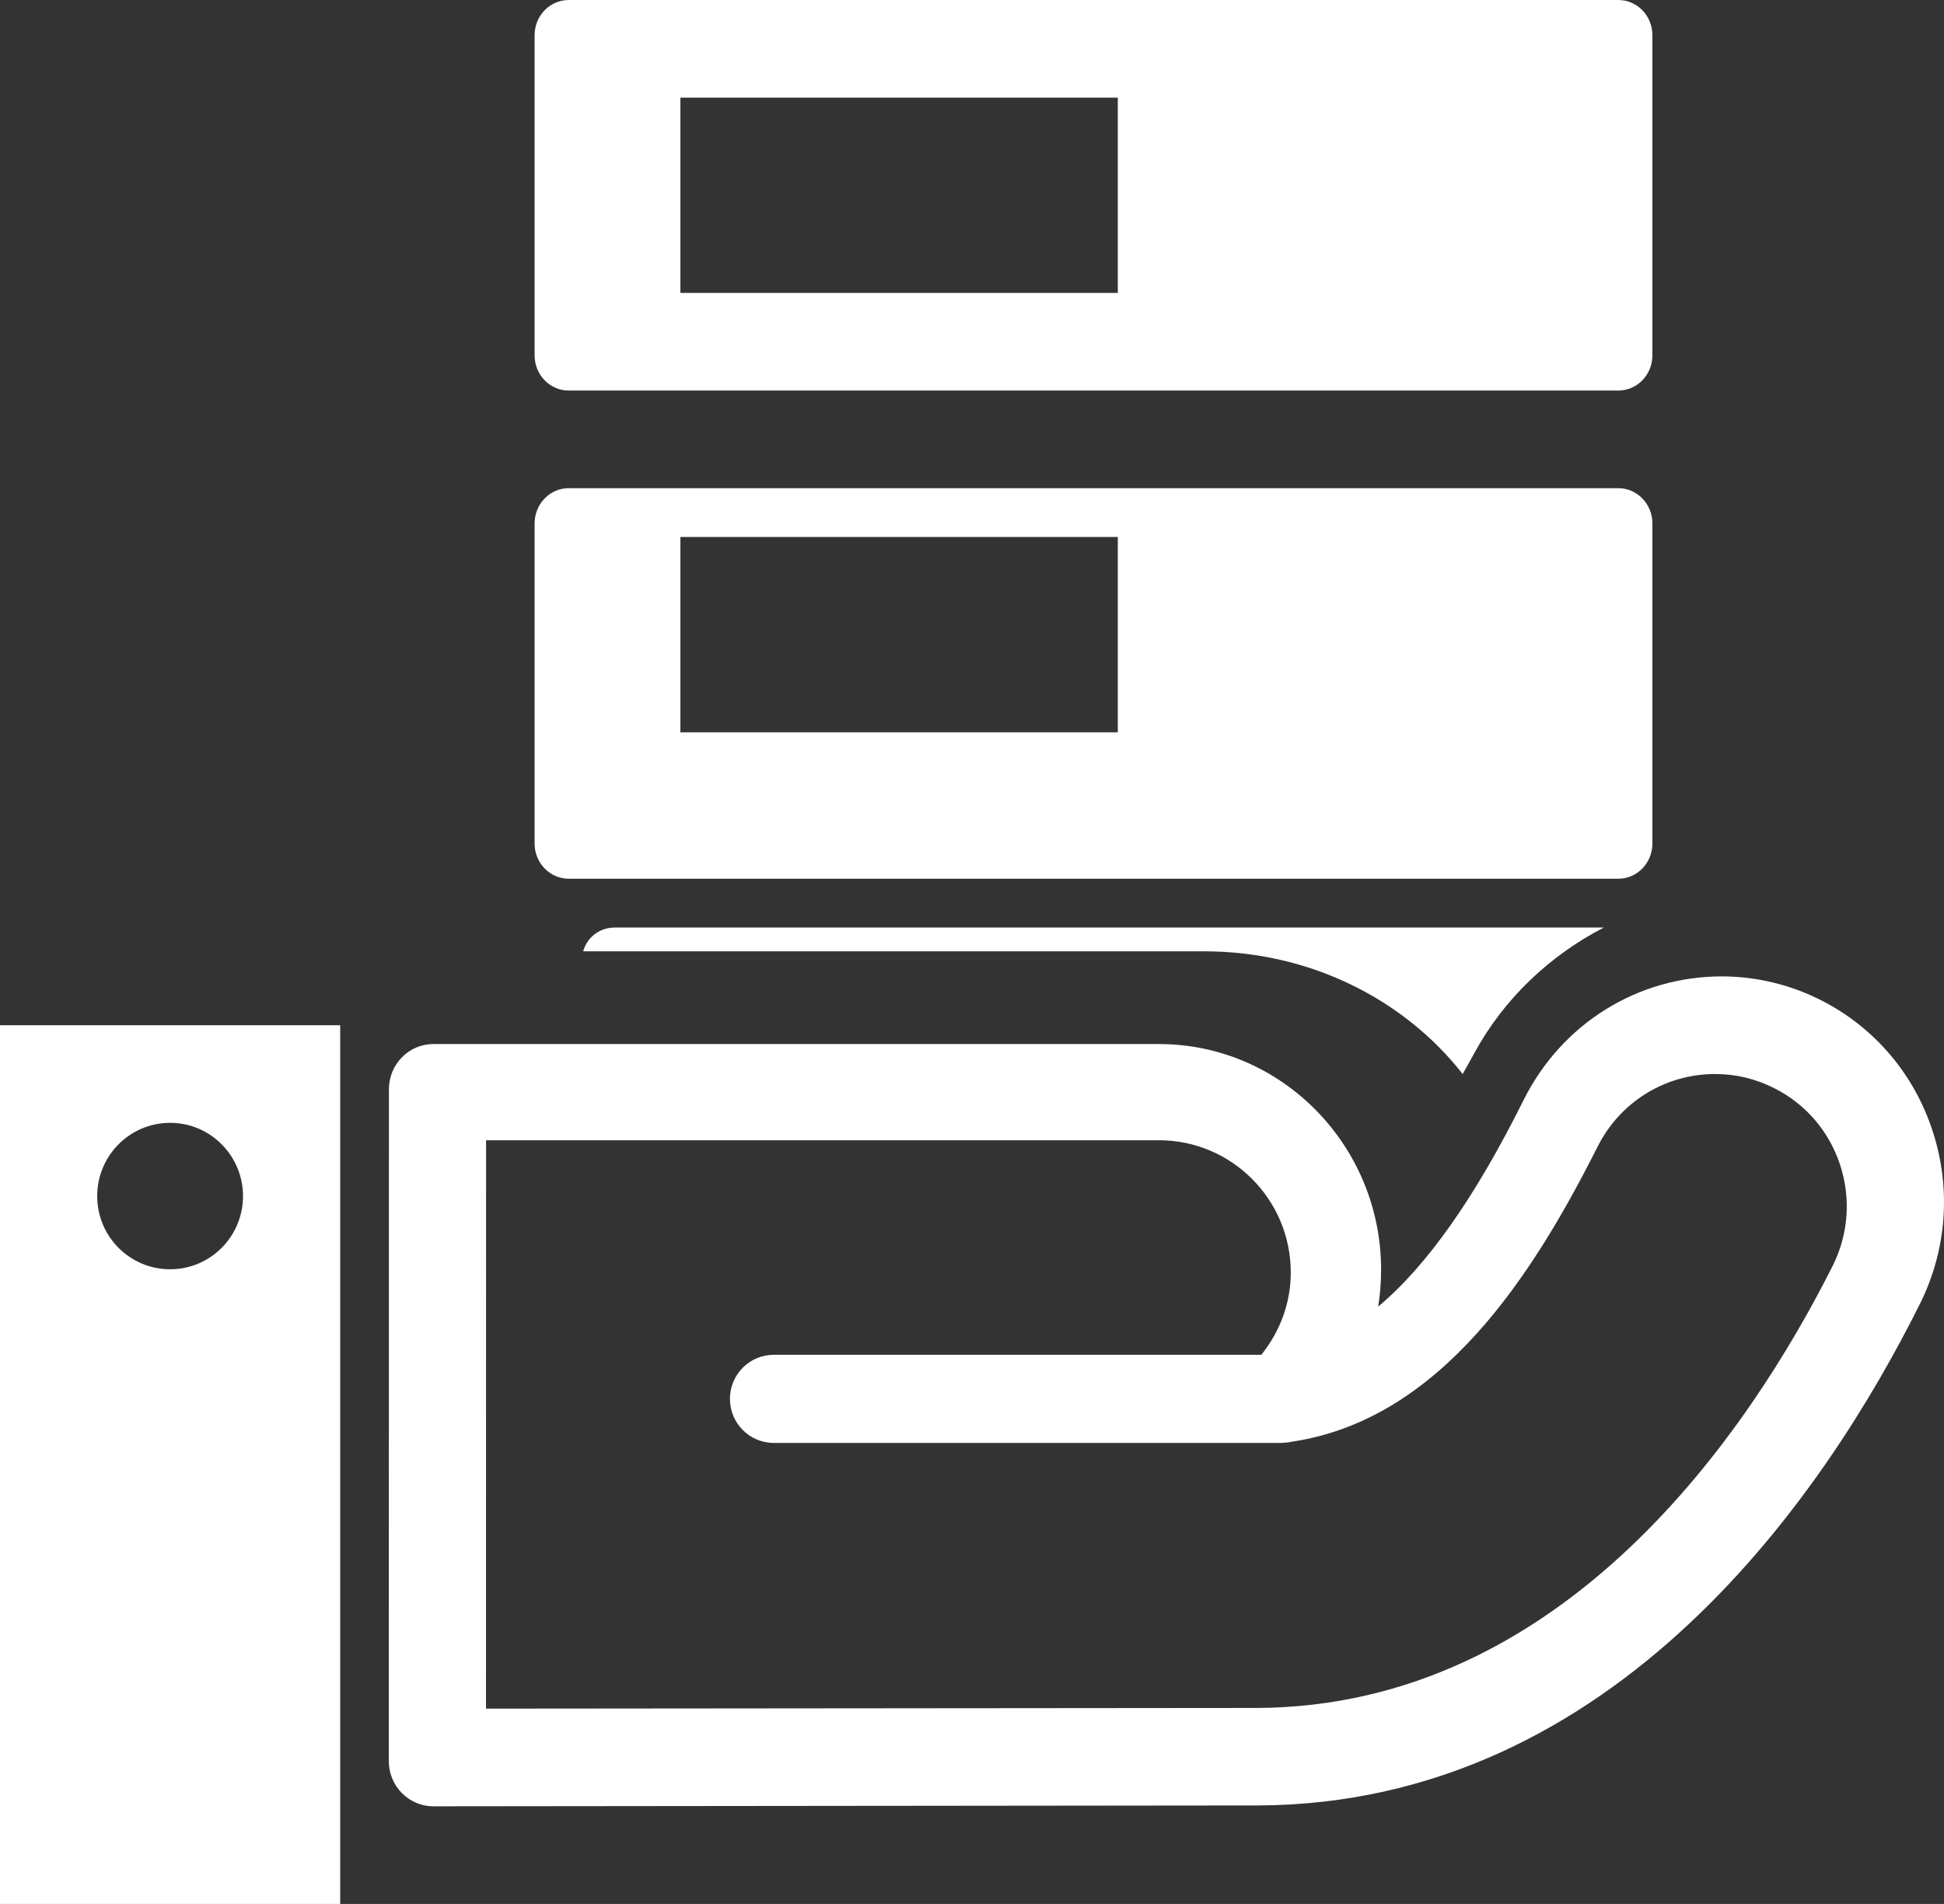 <?xml version="1.0" encoding="utf-8"?>
<svg width="48px" height="47px" viewBox="0 0 48 47" version="1.1" xmlns:xlink="http://www.w3.org/1999/xlink" xmlns="http://www.w3.org/2000/svg">
  <rect x="0" y="0" width="48" height="47" fill="#333333" stroke="none"/>
  <g id="data-shared-svgrepo-com">
    <path d="M14.043 9.641L39.958 9.641C40.423 9.641 40.8 9.252 40.8 8.772L40.8 0.869C40.8 0.388 40.423 0 39.958 0L14.043 0C13.577 0 13.2 0.389 13.2 0.869L13.2 8.772C13.2 9.252 13.577 9.641 14.043 9.641ZM16.8 2.41L27.6 2.41L27.6 7.231L16.8 7.231L16.8 2.41L16.8 2.41ZM14.043 21.692L39.958 21.692C40.423 21.692 40.8 21.303 40.8 20.824L40.8 12.92C40.8 12.441 40.423 12.051 39.958 12.051L14.043 12.051C13.577 12.051 13.2 12.441 13.2 12.92L13.2 20.823C13.2 21.303 13.577 21.692 14.043 21.692ZM16.8 13.256L27.6 13.256L27.6 18.077L16.8 18.077L16.8 13.256L16.8 13.256ZM15.18 22.897L39.6 22.897C38.251 23.597 37.126 24.664 36.397 26.008C36.304 26.181 36.209 26.35 36.115 26.513C34.678 24.677 32.353 23.484 29.734 23.484L14.4 23.484C14.488 23.15 14.796 22.897 15.18 22.897ZM47.725 27.938C47.268 26.523 46.296 25.376 44.991 24.705C44.225 24.31 43.368 24.103 42.515 24.103C40.434 24.103 38.558 25.272 37.619 27.157C36.422 29.558 35.244 31.236 34.029 32.255C34.078 31.956 34.101 31.651 34.101 31.343C34.101 28.272 31.641 25.773 28.616 25.773L10.699 25.773C10.094 25.773 9.603 26.274 9.603 26.889L9.6 43.476C9.6 43.771 9.716 44.054 9.922 44.263C10.128 44.471 10.406 44.59 10.697 44.59L31.064 44.569C39.928 44.533 45.107 36.796 47.405 32.188C48.067 30.861 48.181 29.352 47.725 27.938ZM45.248 31.255C43.202 35.315 38.633 42.131 31.033 42.162L12 42.179L12.002 28.148L28.619 28.148C30.413 28.148 31.871 29.612 31.871 31.413C31.871 32.164 31.607 32.866 31.144 33.444L19.107 33.444C18.508 33.444 18.023 33.931 18.023 34.532C18.023 35.133 18.508 35.62 19.107 35.62L31.642 35.62C31.675 35.62 31.707 35.612 31.741 35.61C31.753 35.609 31.767 35.612 31.78 35.611C31.8 35.608 31.819 35.602 31.838 35.6C31.851 35.597 31.862 35.595 31.874 35.593C35.594 35.054 37.876 31.422 39.448 28.304C40.005 27.199 41.116 26.513 42.35 26.513C42.862 26.513 43.354 26.631 43.816 26.866C44.592 27.26 45.167 27.933 45.437 28.762C45.706 29.591 45.64 30.477 45.248 31.255ZM0 47L8.4 47L8.4 25.308L0 25.308L0 47ZM4.2 27.718C5.194 27.718 6 28.528 6 29.526C6 30.525 5.194 31.333 4.2 31.333C3.206 31.333 2.4 30.525 2.4 29.526C2.4 28.528 3.206 27.718 4.2 27.718Z" id="Shape" fill="#FFFFFF" stroke="none" />
  </g>
</svg>